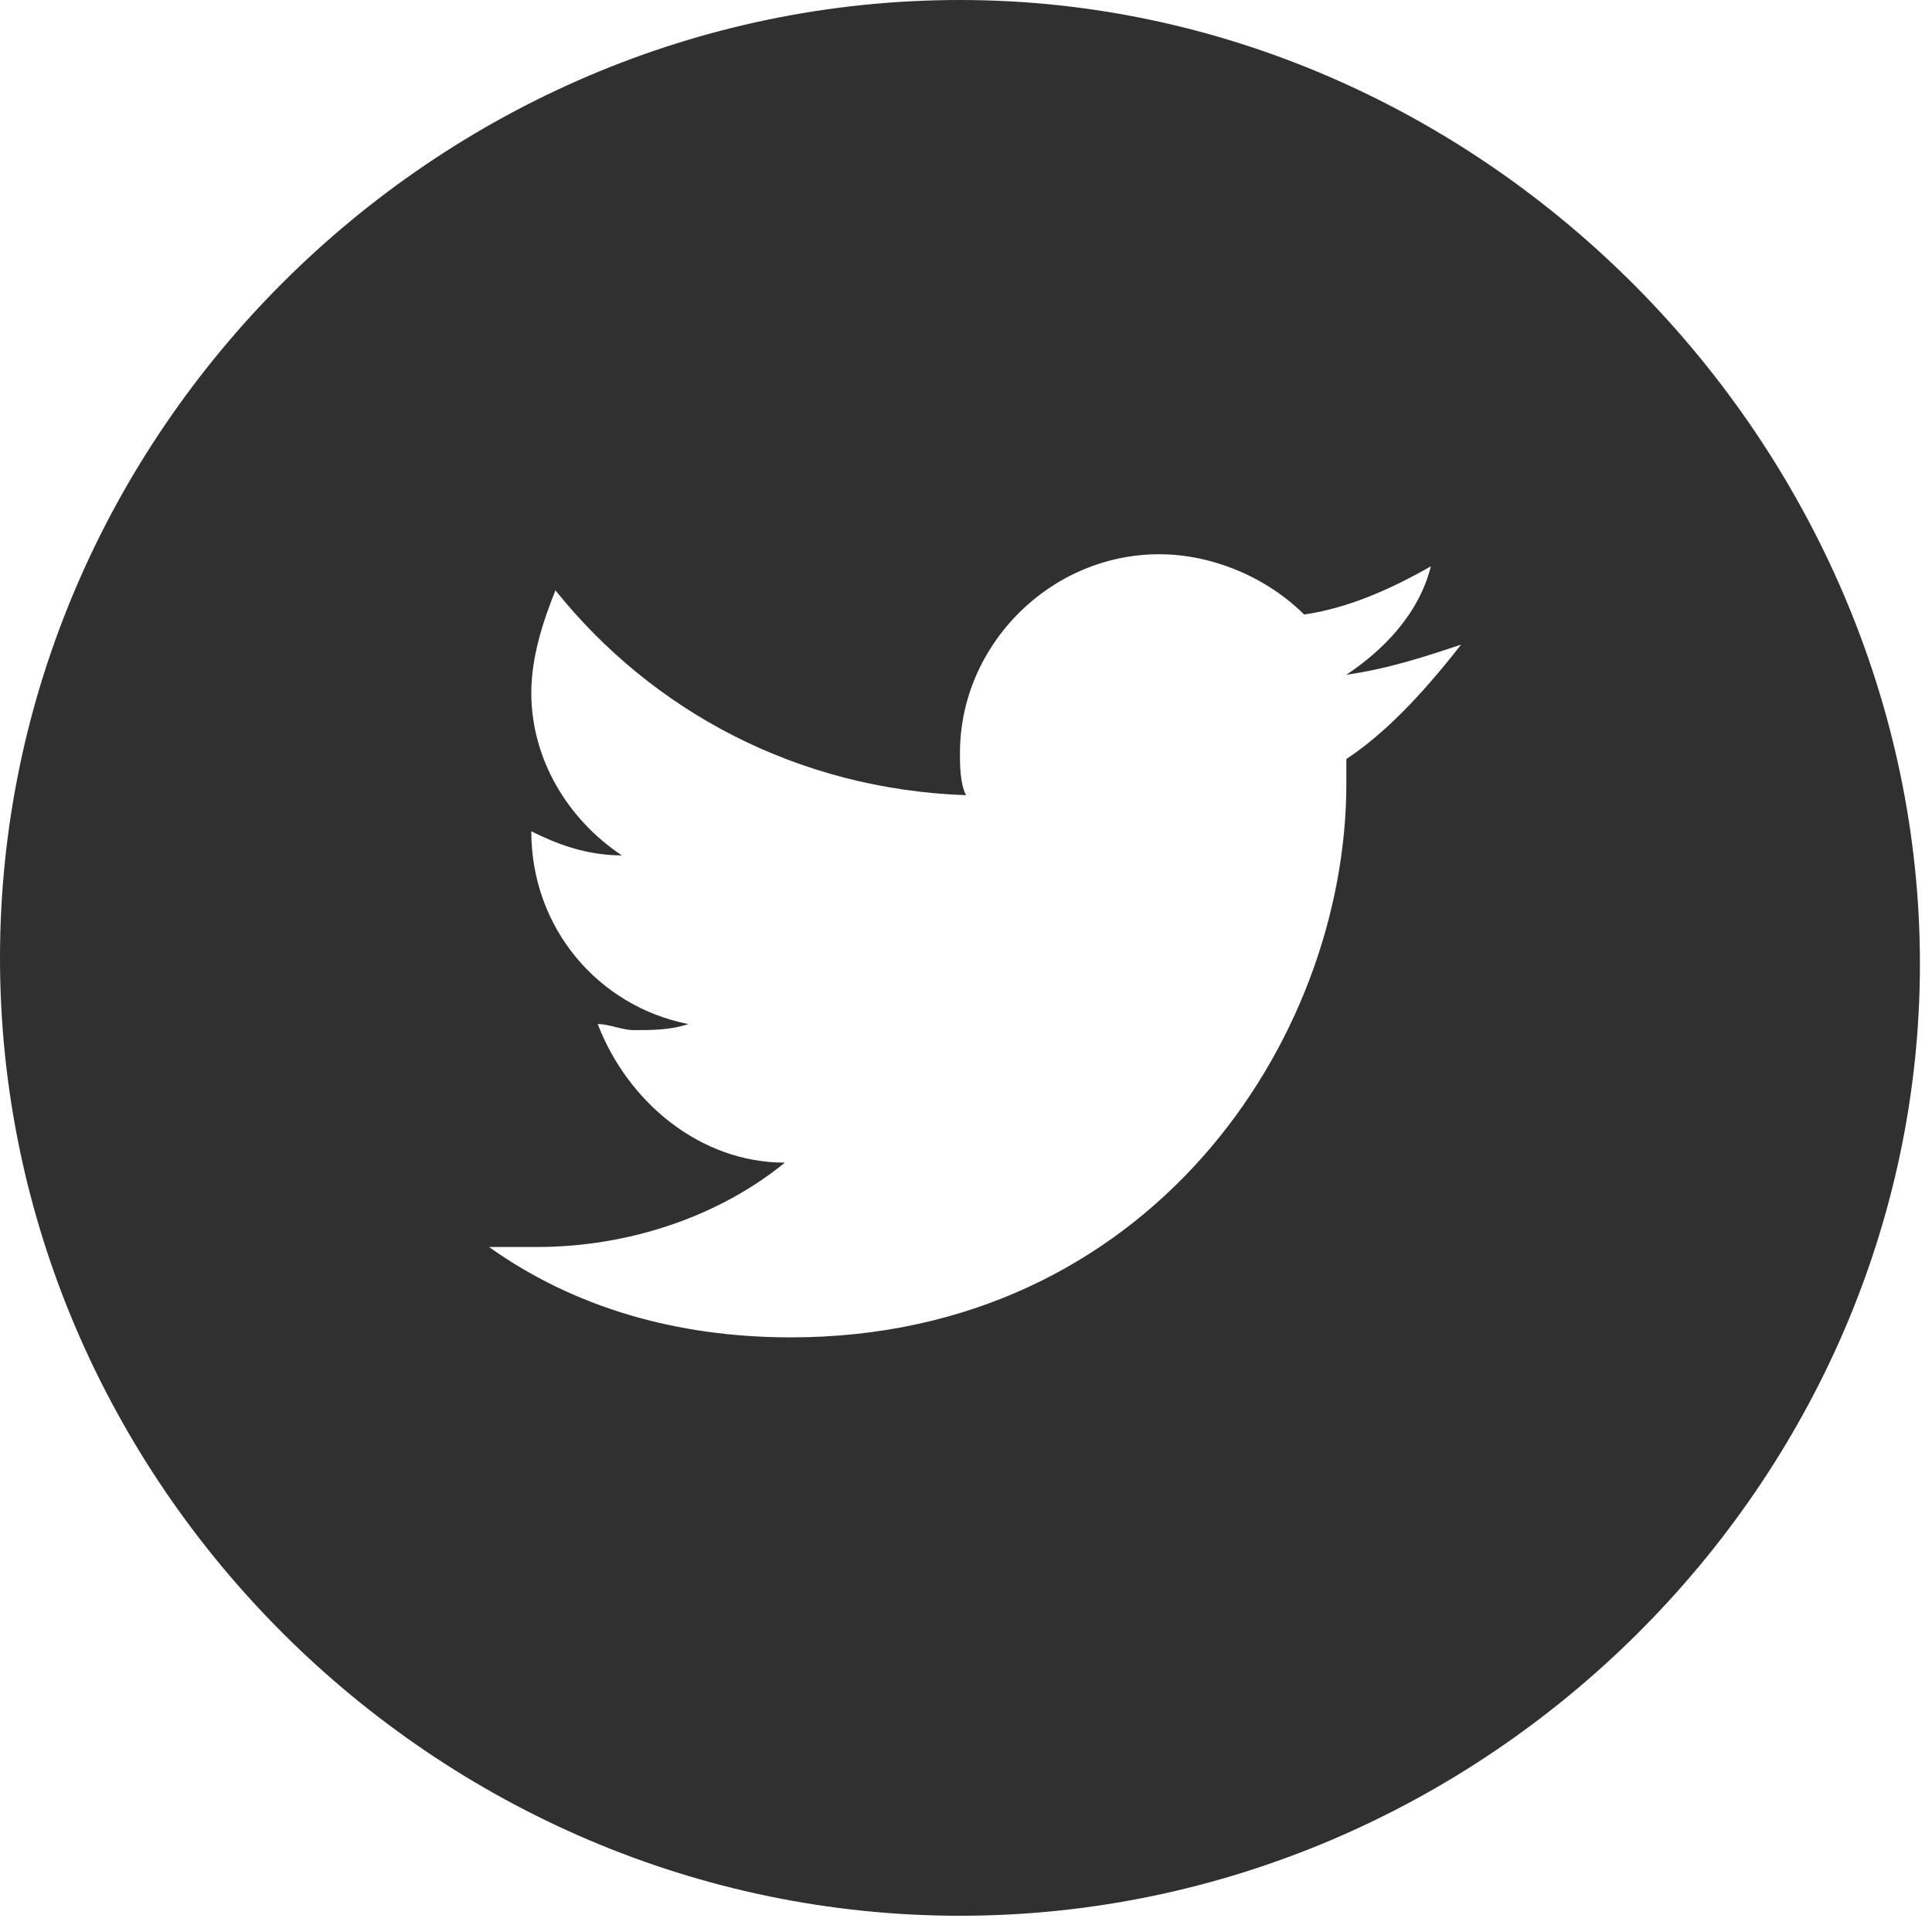 <svg width="32" height="32" viewBox="0 0 32 32" fill="none" xmlns="http://www.w3.org/2000/svg">
<g id="twitter-footer-icon" clip-path="url(#clip0_361_831)">
<path id="Vector" d="M15.9 0C7.2 0 0 7.184 0 15.866C0 24.548 7.2 31.731 15.9 31.731C24.6 31.731 31.8 24.547 31.8 15.965C31.8 7.383 24.6 0 15.9 0ZM22.3 12.572C22.3 12.672 22.3 12.871 22.3 12.971C22.3 17.262 19 22.151 13.1 22.151C11.2 22.151 9.5 21.652 8.1 20.654C8.4 20.654 8.6 20.654 8.9 20.654C10.4 20.654 11.9 20.155 13 19.257C11.6 19.257 10.4 18.259 9.9 16.962C10.1 16.962 10.3 17.062 10.5 17.062C10.8 17.062 11.1 17.062 11.4 16.962C9.9 16.663 8.8 15.365 8.8 13.769C9.2 13.969 9.7 14.168 10.3 14.168C9.4 13.569 8.8 12.571 8.8 11.474C8.8 10.875 9 10.277 9.2 9.778C10.8 11.774 13.2 13.071 16 13.171C15.9 12.971 15.9 12.672 15.9 12.473C15.9 10.677 17.4 9.18 19.2 9.18C20.1 9.18 21 9.579 21.6 10.178C22.3 10.078 23 9.779 23.7 9.38C23.5 10.178 22.9 10.777 22.3 11.176C23 11.076 23.6 10.877 24.2 10.677C23.5 11.574 22.9 12.173 22.3 12.572Z" fill="#303030"/>
</g>
<defs>
<clipPath id="clip0_361_831">
<rect width="32" height="32" fill="white"/>
</clipPath>
</defs>
</svg>
